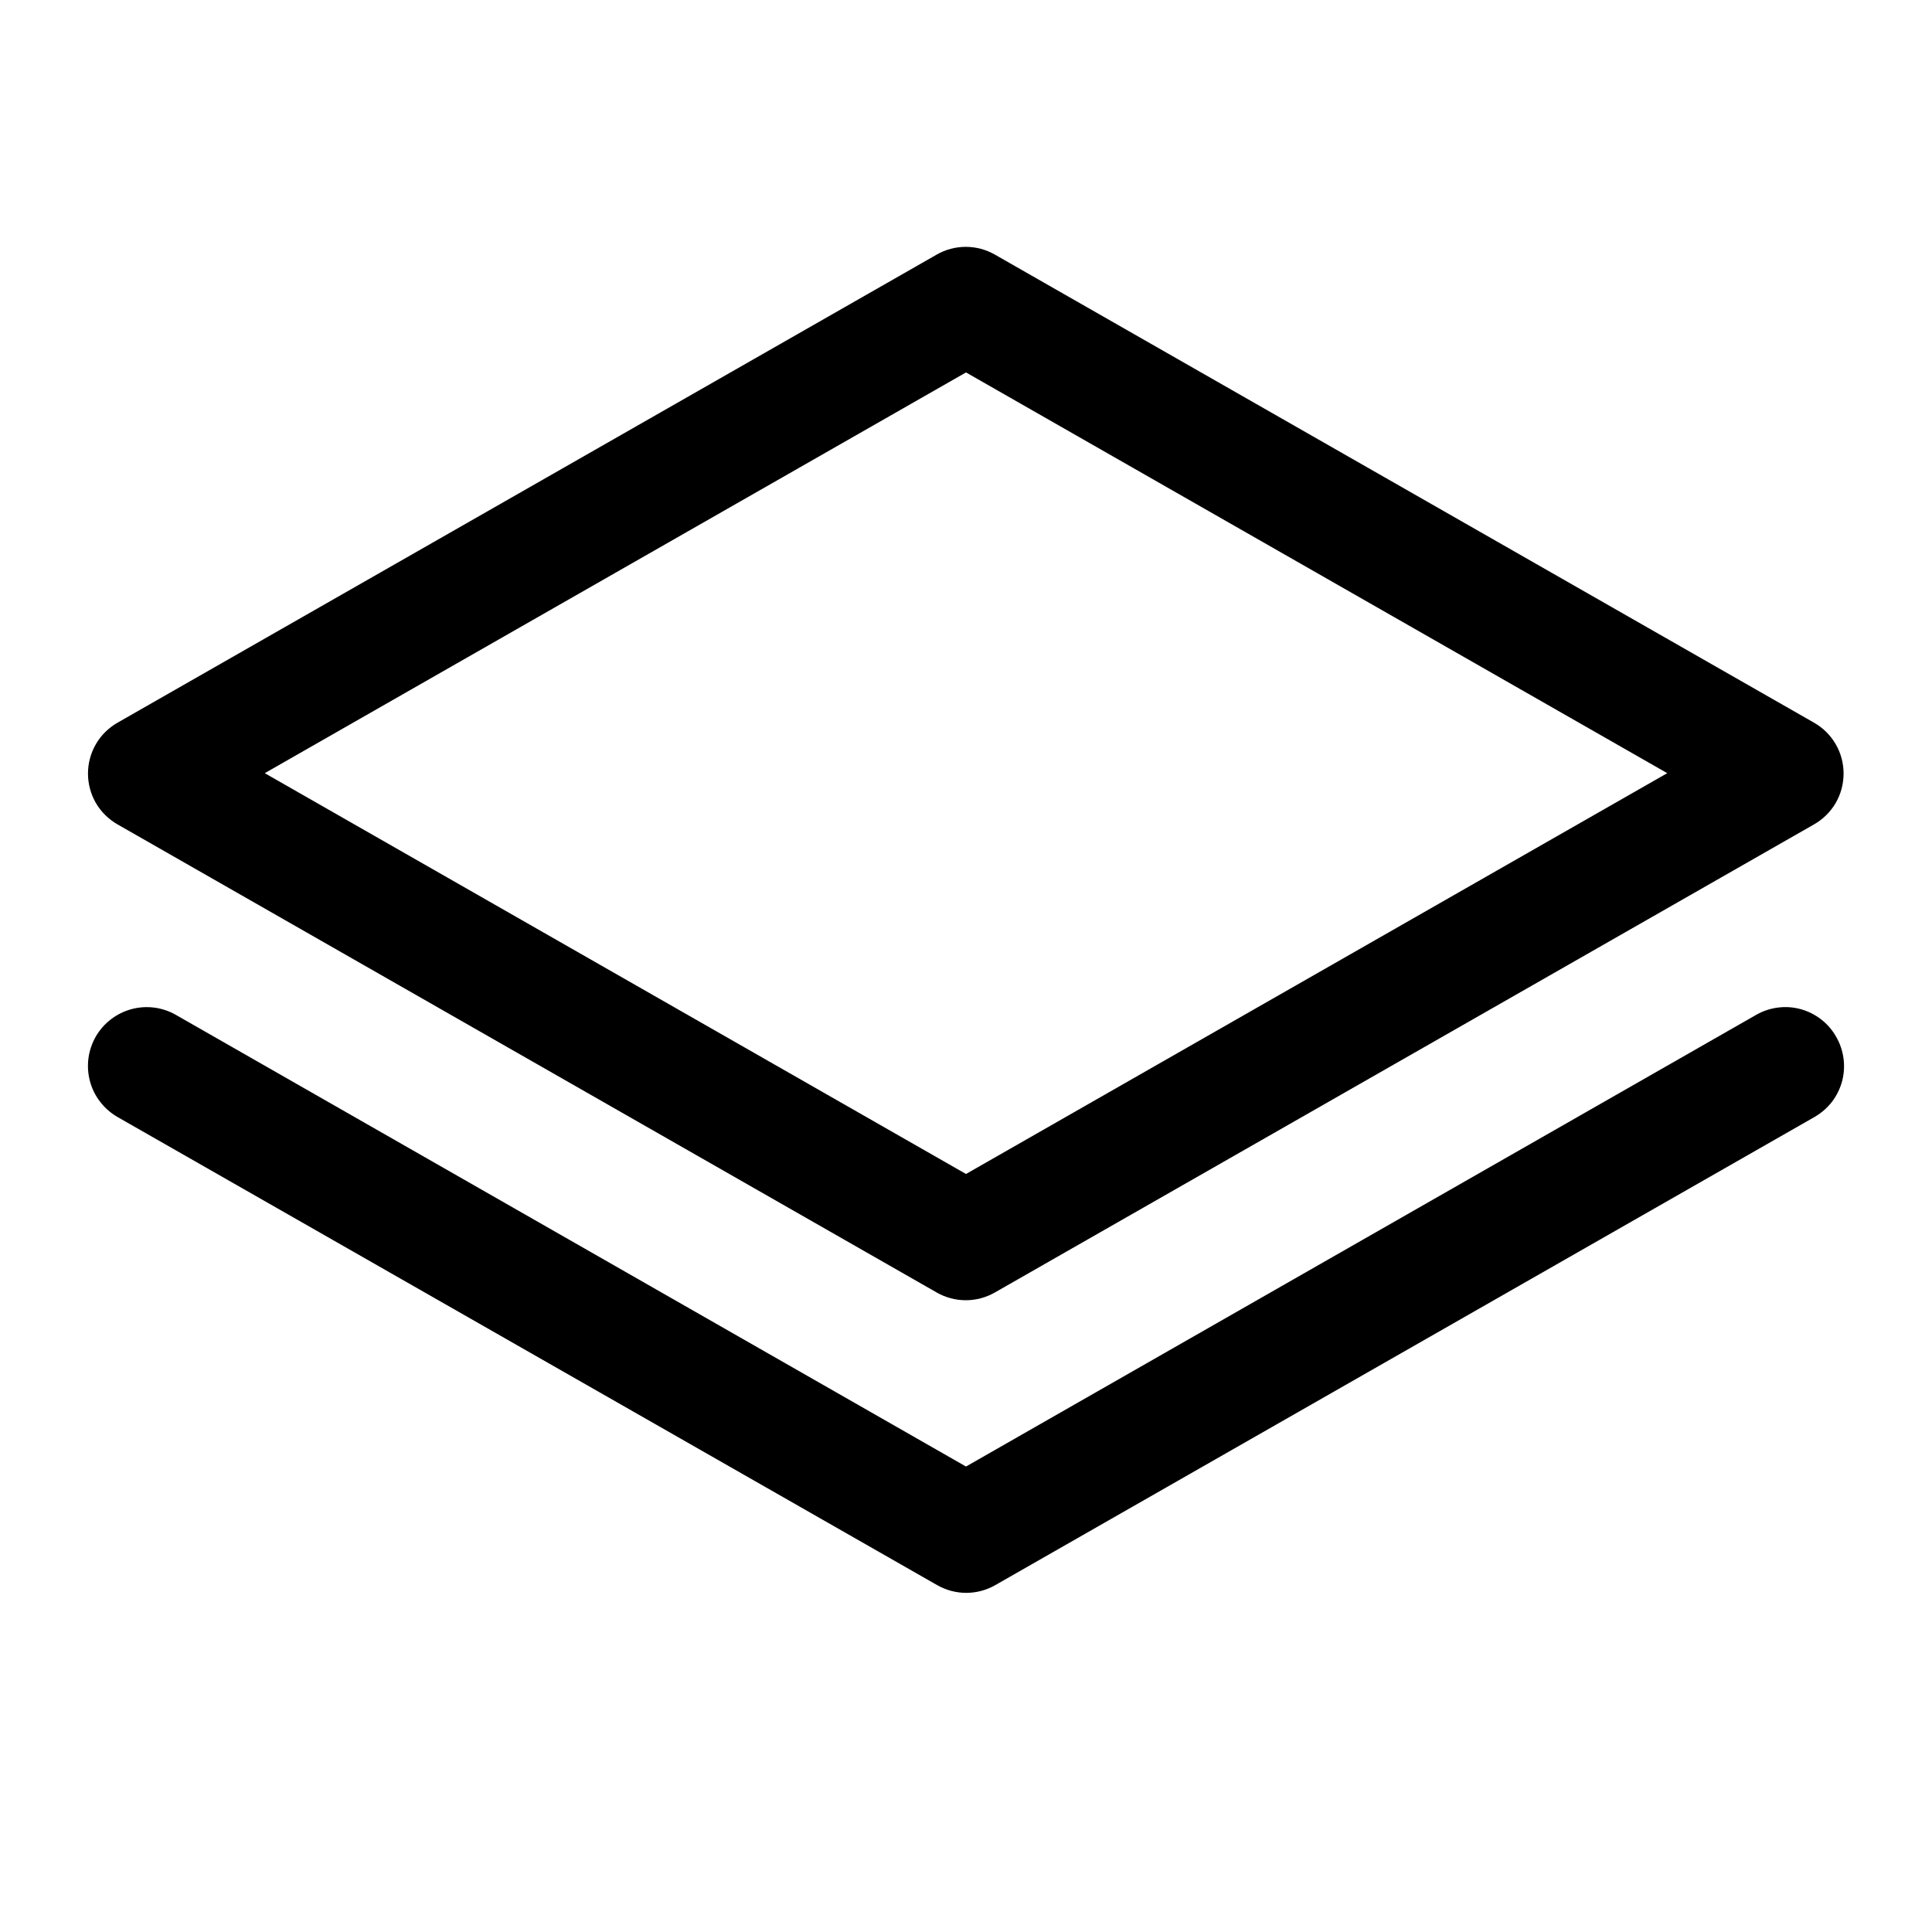 <svg width="26" height="26" viewBox="0 0 26 26" fill="none" xmlns="http://www.w3.org/2000/svg">
<path d="M1.581 11.094L12.606 17.394C12.725 17.462 12.86 17.498 12.997 17.498C13.134 17.498 13.269 17.462 13.388 17.394L24.413 11.094C24.534 11.025 24.634 10.926 24.704 10.806C24.774 10.686 24.81 10.549 24.81 10.41C24.81 10.271 24.774 10.135 24.704 10.015C24.634 9.894 24.534 9.795 24.413 9.726L13.388 3.426C13.269 3.358 13.134 3.322 12.997 3.322C12.86 3.322 12.725 3.358 12.606 3.426L1.581 9.726C1.461 9.795 1.36 9.894 1.29 10.015C1.221 10.135 1.184 10.271 1.184 10.41C1.184 10.549 1.221 10.686 1.29 10.806C1.36 10.926 1.461 11.025 1.581 11.094ZM13 5.012L22.437 10.405L13 15.799L3.563 10.405L13 5.012ZM24.708 13.949C24.761 14.039 24.795 14.139 24.809 14.242C24.823 14.345 24.817 14.45 24.79 14.551C24.763 14.652 24.716 14.746 24.653 14.829C24.589 14.911 24.509 14.98 24.419 15.032L13.394 21.332C13.275 21.4 13.14 21.436 13.003 21.436C12.866 21.436 12.731 21.4 12.612 21.332L1.581 15.032C1.491 14.98 1.412 14.911 1.349 14.829C1.285 14.747 1.238 14.653 1.211 14.552C1.184 14.452 1.177 14.347 1.19 14.244C1.203 14.141 1.237 14.042 1.288 13.951C1.34 13.861 1.409 13.782 1.491 13.719C1.574 13.655 1.668 13.608 1.768 13.581C1.971 13.526 2.187 13.554 2.369 13.659L13 19.736L23.631 13.659C23.721 13.607 23.82 13.573 23.923 13.56C24.026 13.546 24.13 13.553 24.23 13.58C24.33 13.607 24.424 13.654 24.506 13.717C24.588 13.78 24.657 13.859 24.708 13.949Z" fill="black"/>
</svg>
